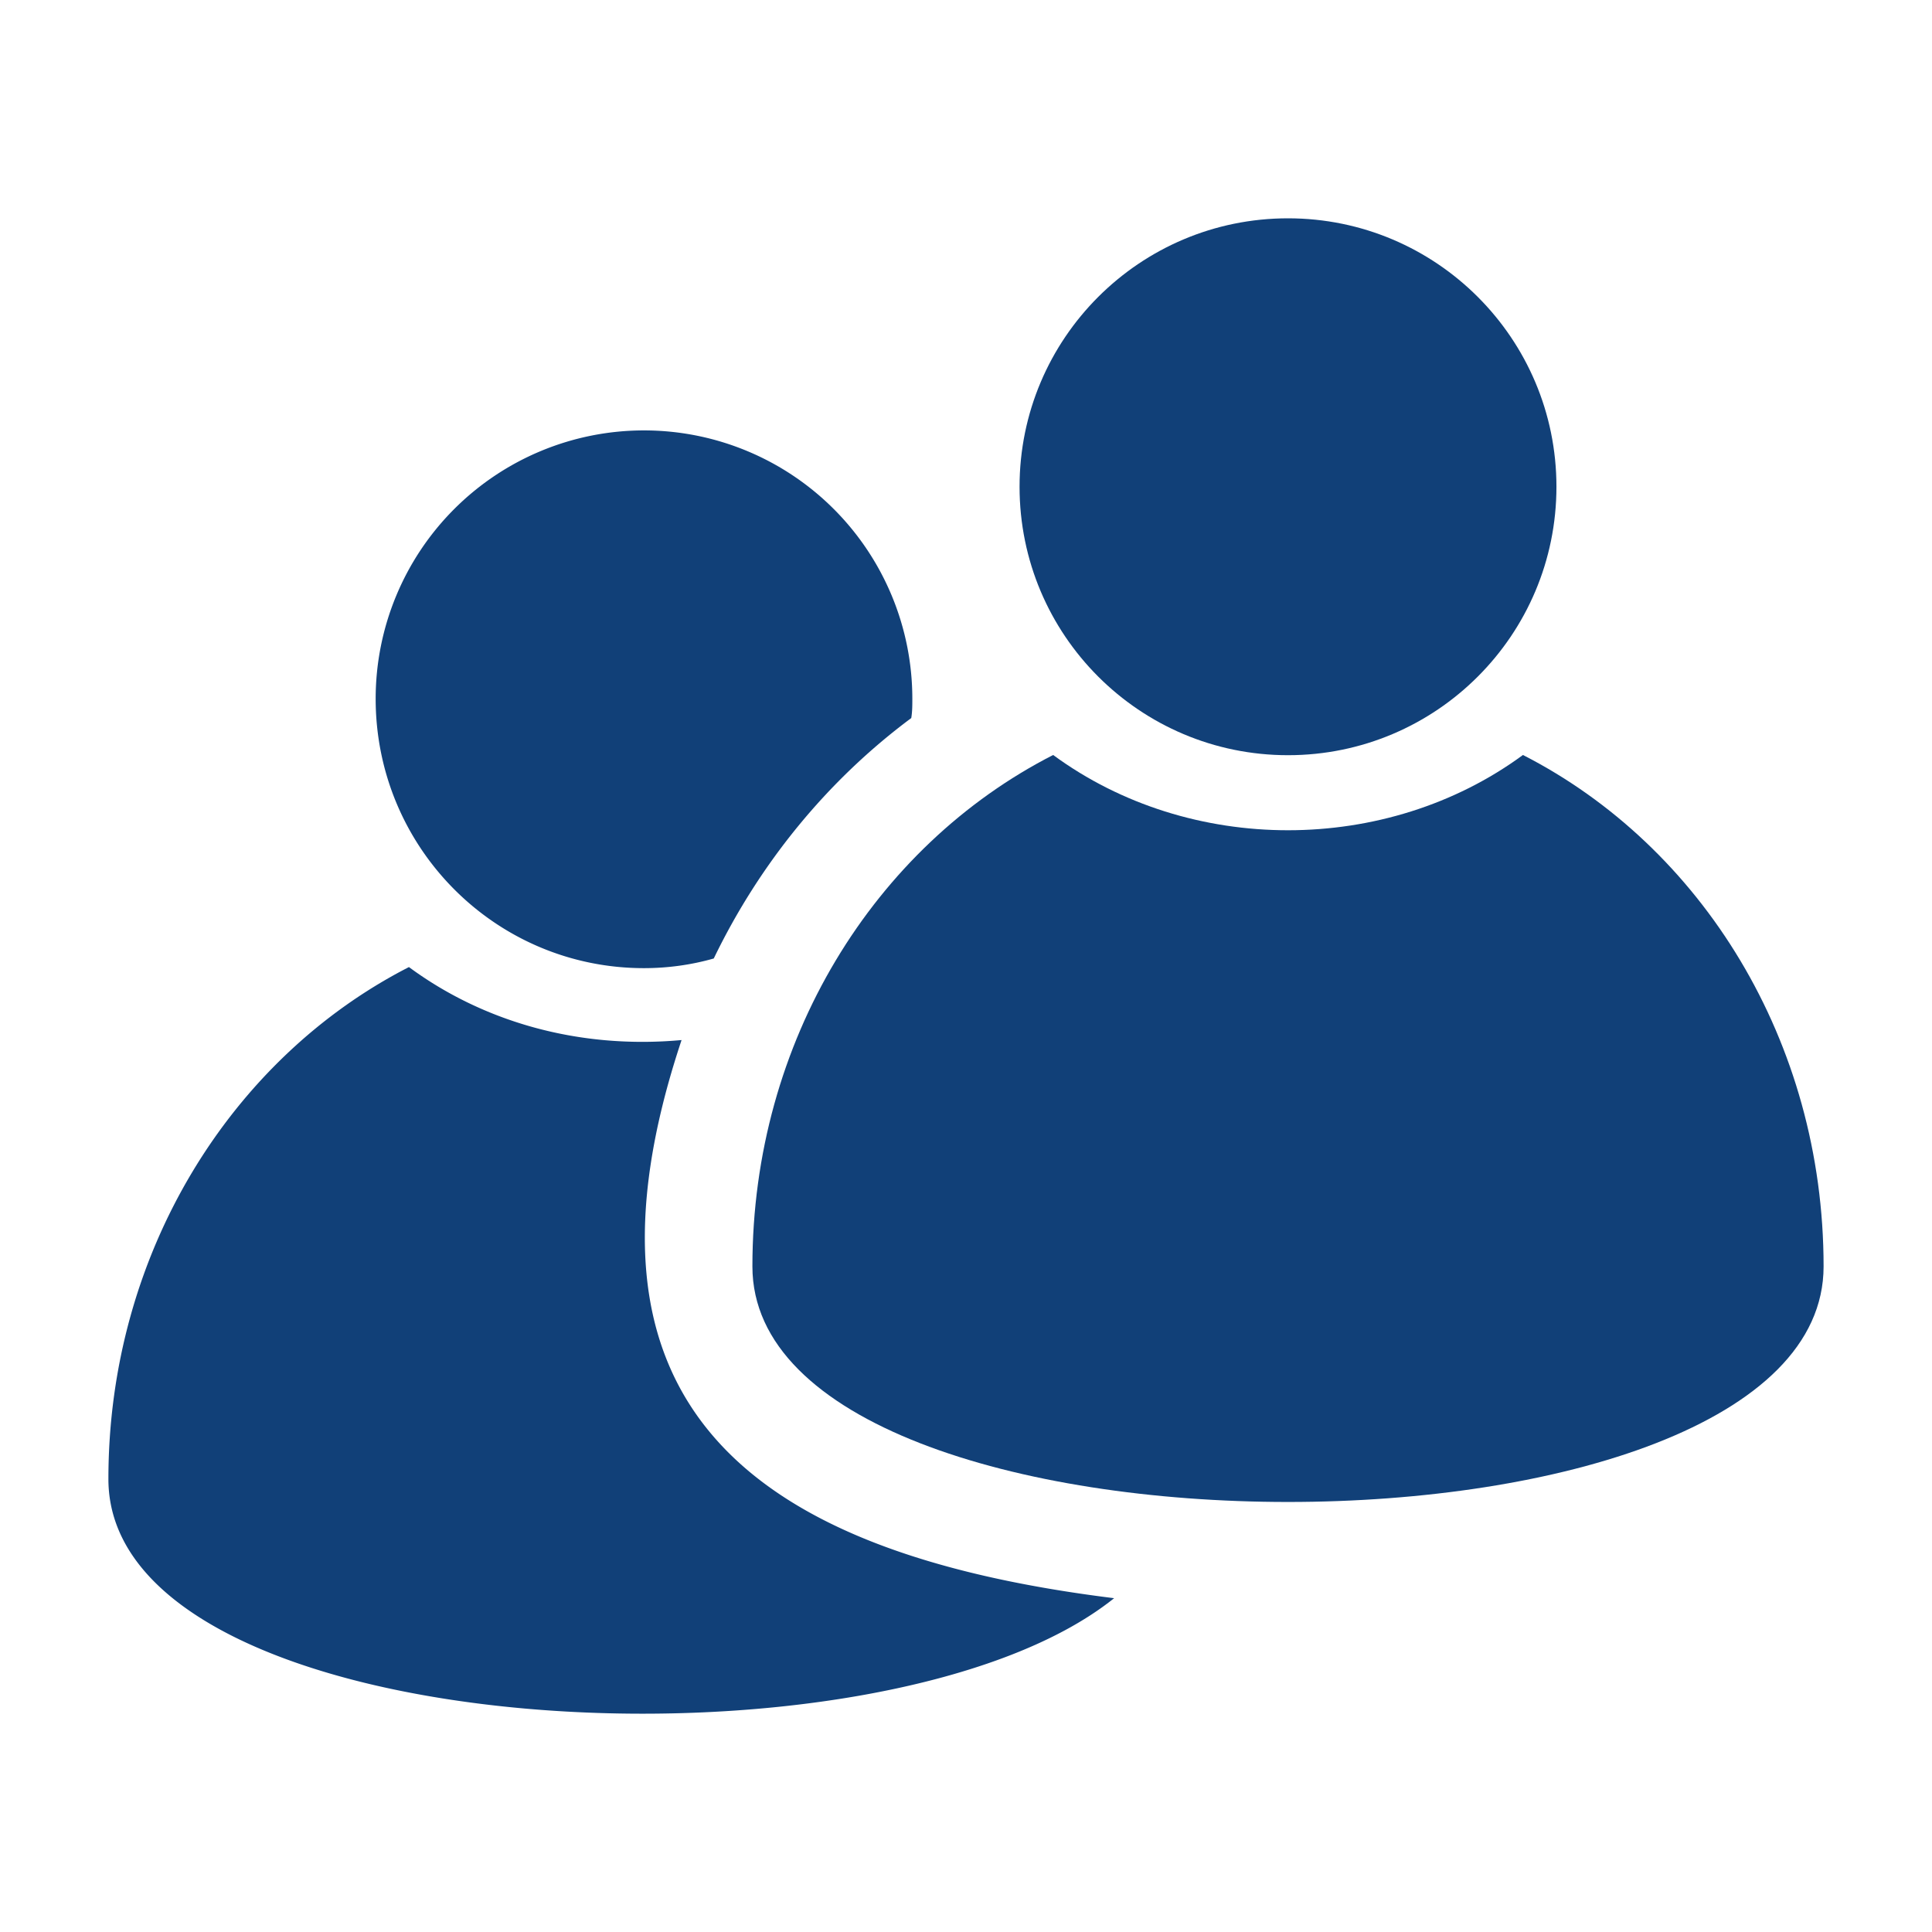 <svg xmlns="http://www.w3.org/2000/svg" xml:space="preserve" viewBox="0 0 18 18" id="Users">
  <path d="M6 9.02c.22 0 .44-.03.65-.09.43-.89 1.06-1.66 1.84-2.24.01-.06.01-.12.01-.18a2.5 2.5 0 0 0-5 0C3.5 7.9 4.62 9.02 6 9.02zM6.35 9.69c-.966.088-1.856-.175-2.54-.68-1.66.85-2.8 2.67-2.8 4.77 0 2.48 7.2 2.85 9.37 1.11-3.462-.429-5.146-1.852-4.03-5.2z" fill="#114078" class="color000000 svgShape"></path>
  <circle cx="12" cy="4.535" r="2.501" fill="#114078" class="color000000 svgShape"></circle>
  <path d="M14.189 7.034c-1.271.934-3.104.936-4.377 0-1.664.85-2.802 2.664-2.802 4.765 0 2.926 9.98 2.926 9.98 0 0-2.101-1.138-3.915-2.801-4.765z" fill="#114078" class="color000000 svgShape"></path>
</svg>
